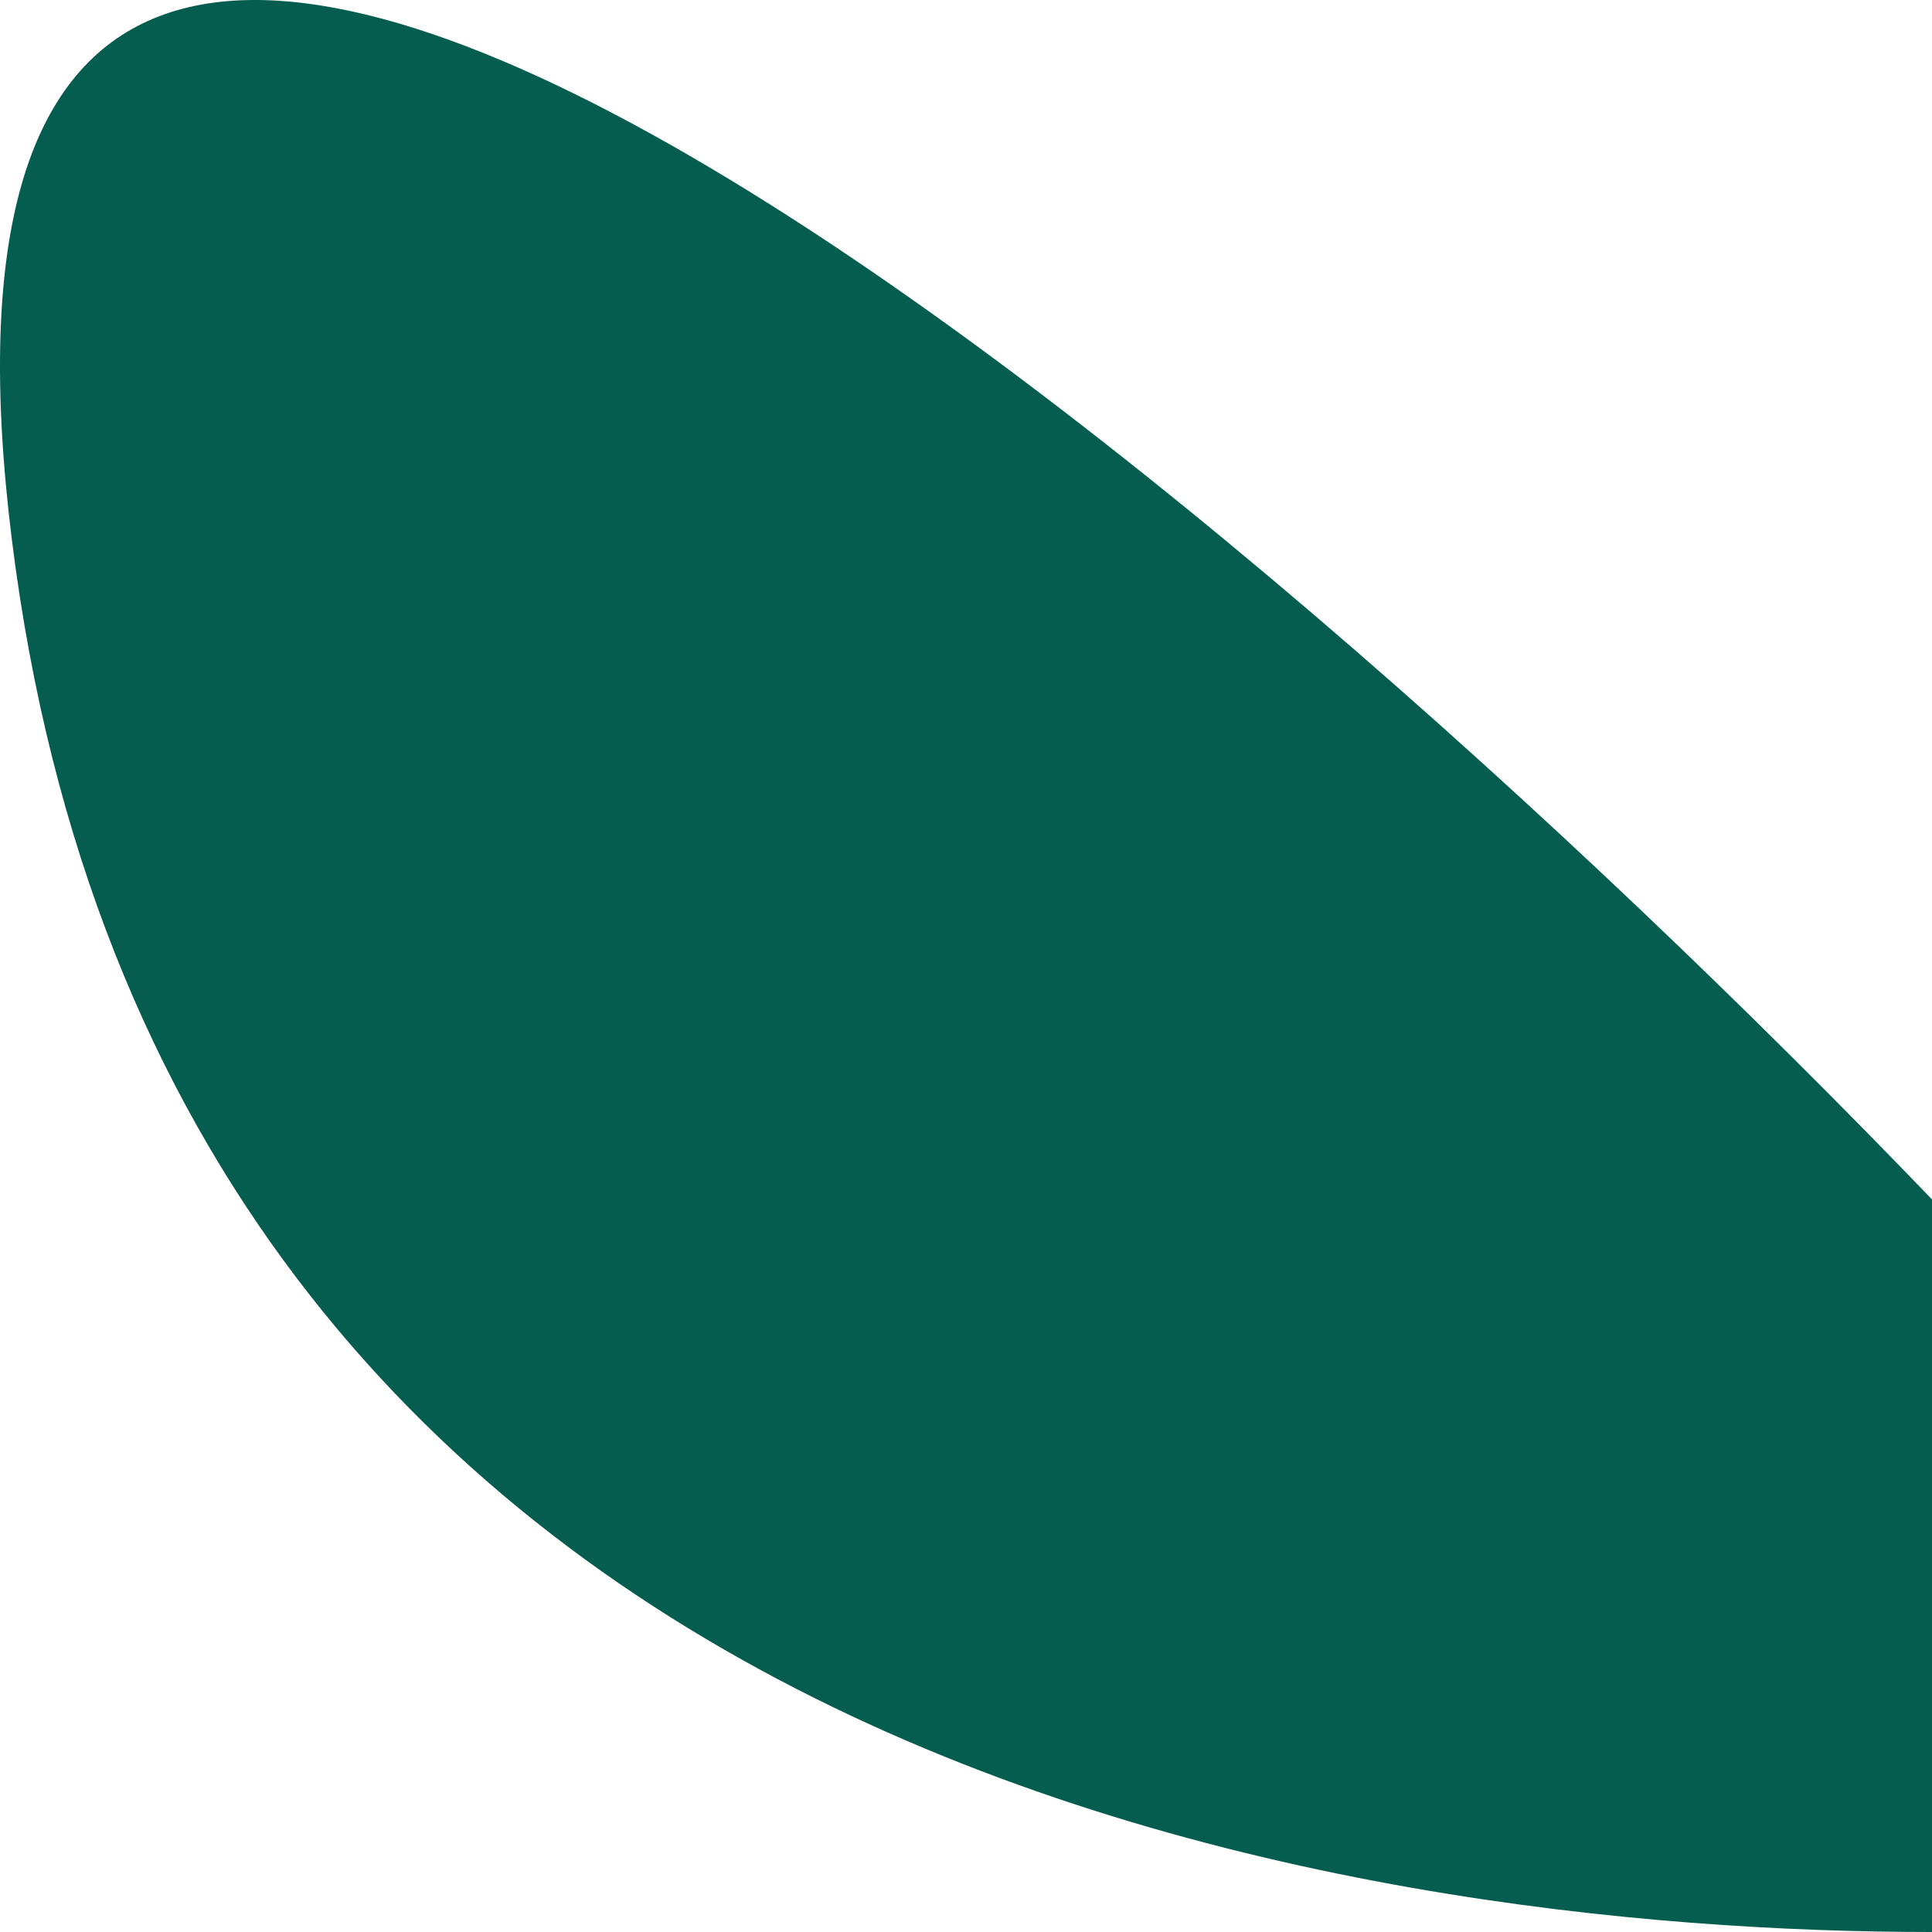 <?xml version="1.0" encoding="UTF-8"?> <svg xmlns="http://www.w3.org/2000/svg" width="104" height="104" viewBox="0 0 104 104" fill="none"> <path d="M0.641 29.073C8.91 95.324 72.992 104 104 104V64.565C66.102 25.129 -7.627 -37.179 0.641 29.073Z" fill="#045D4F"></path> </svg> 